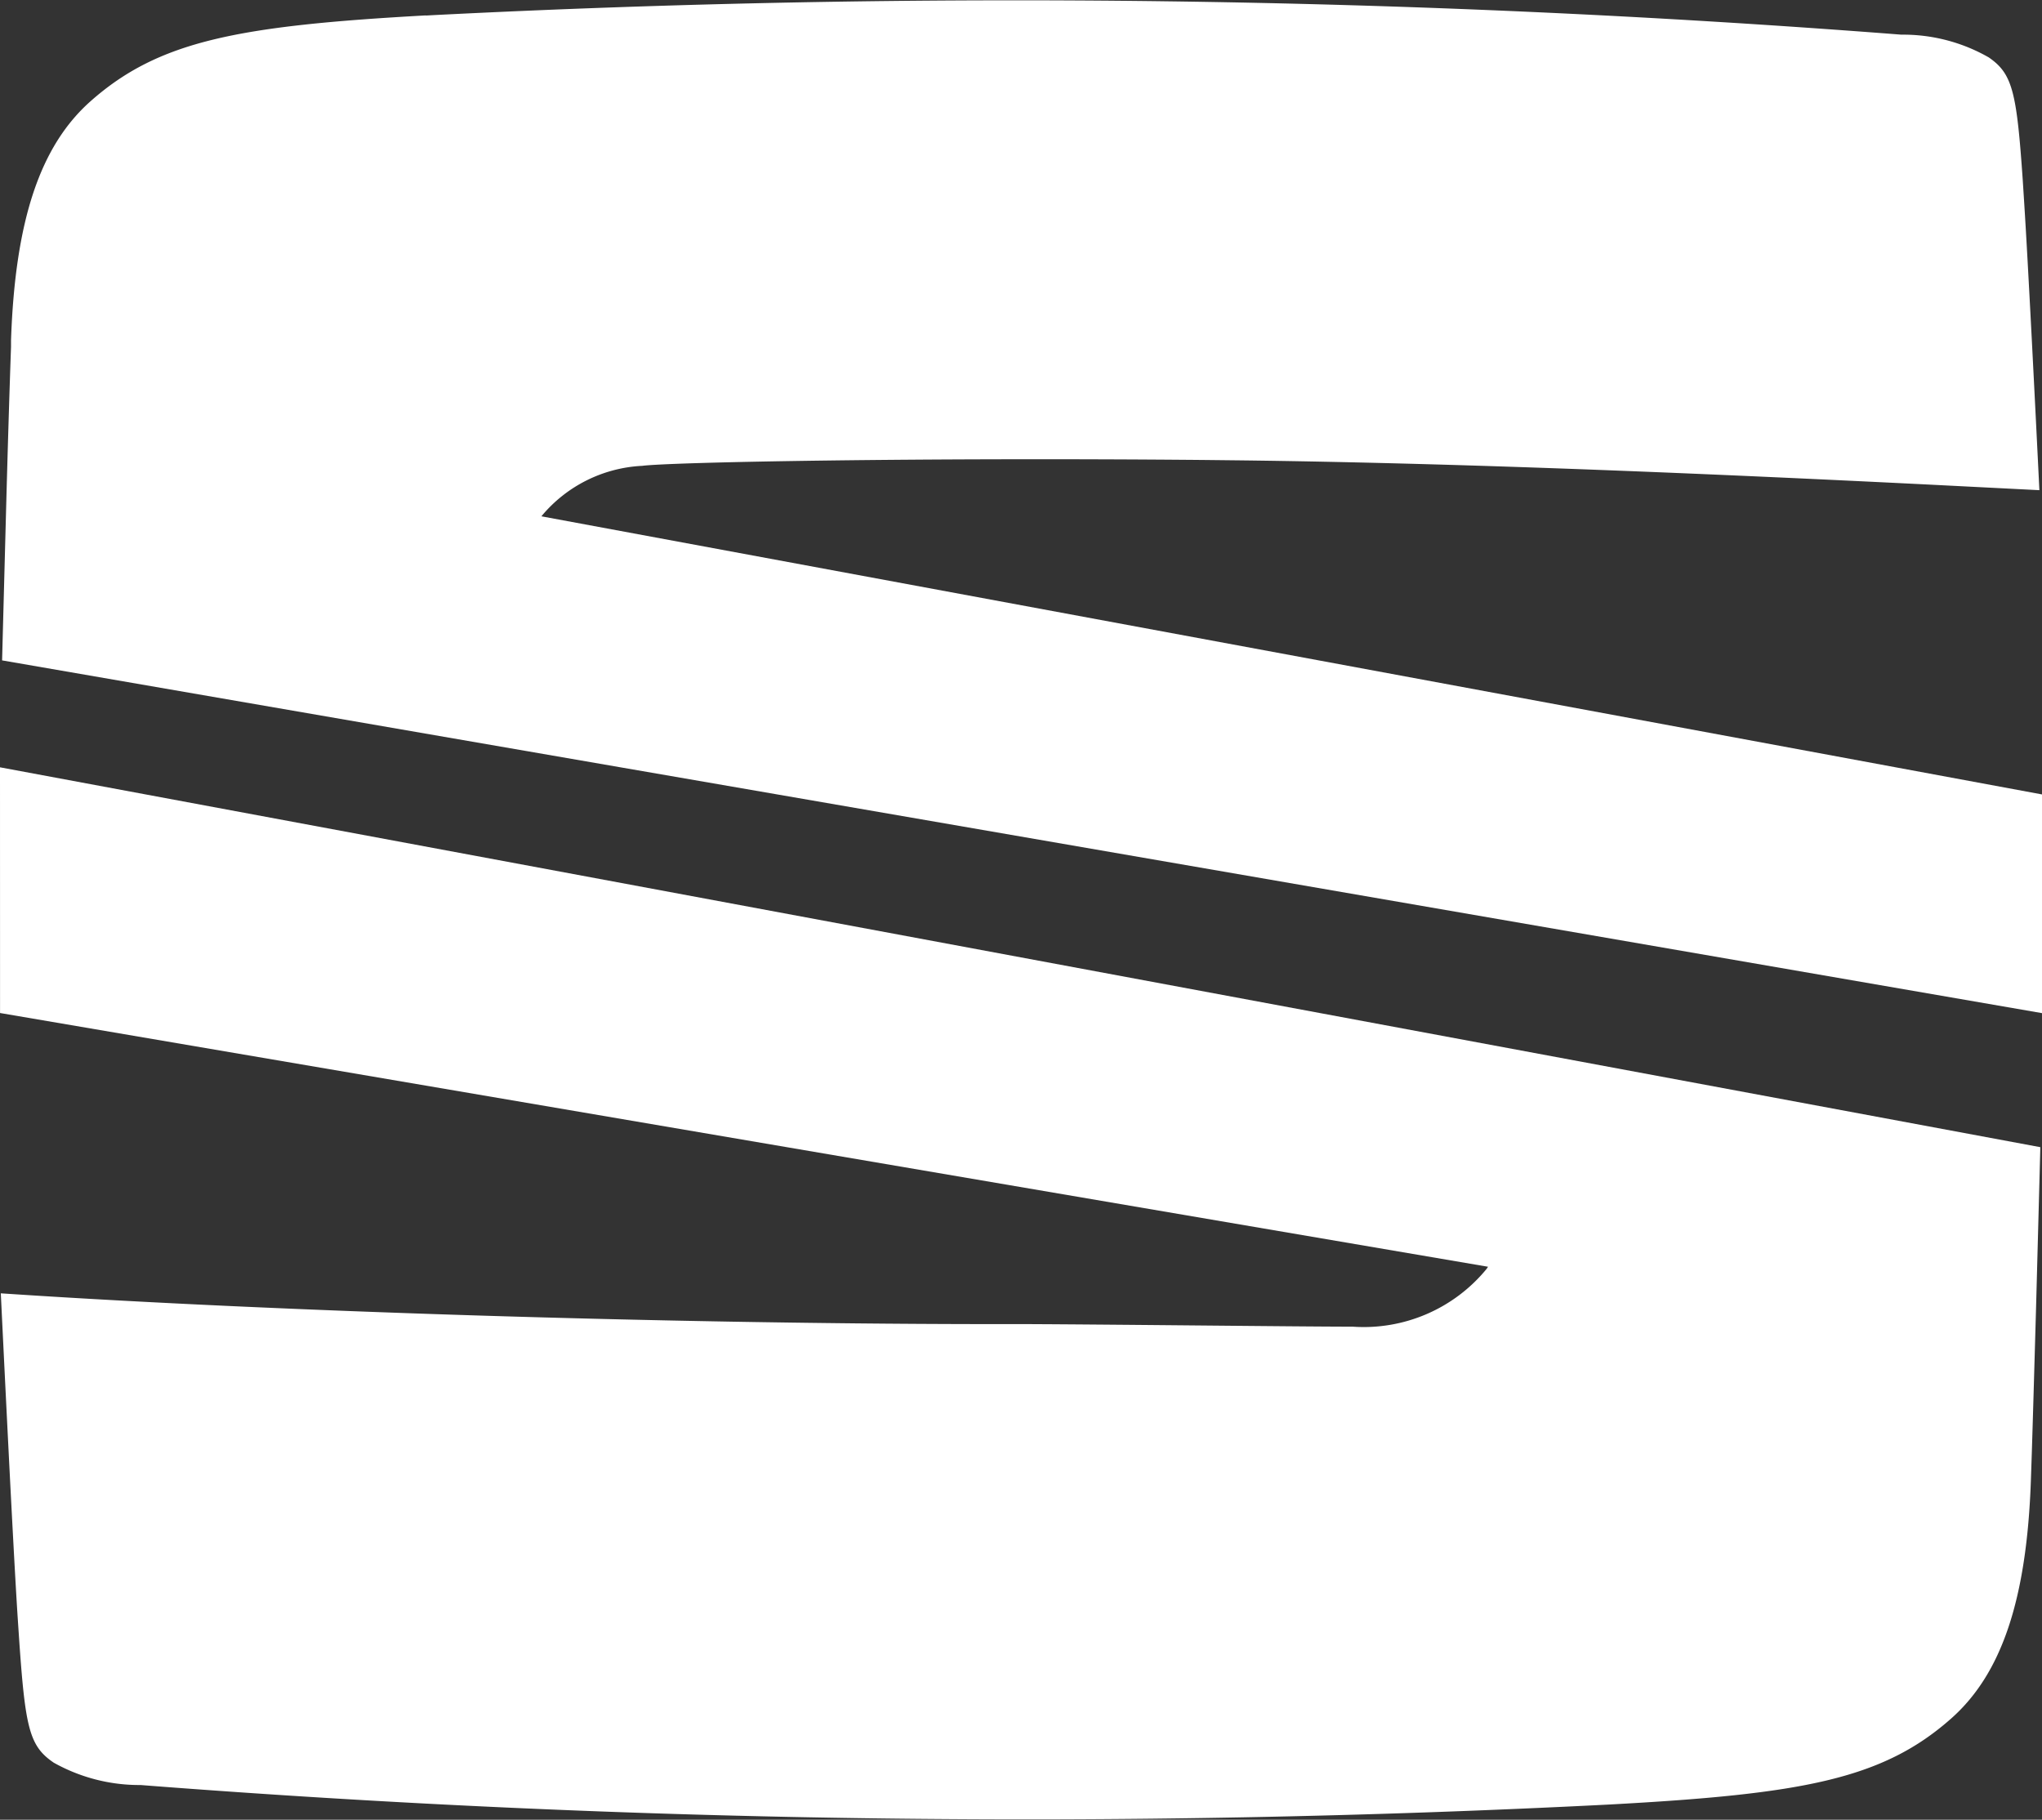 <svg xmlns="http://www.w3.org/2000/svg" width="42.954" height="38.275" viewBox="0 0 42.954 38.275">
  <rect x="0" y="0" width="42.954" height="38.275" fill="#333333" stroke="none"/>
  <path id="seat_bianco" data-name="seat bianco" d="M2356.46,169.139l42.919,7.99-.09,3.377c-.03,1.052-.061,2.158-.09,3.073l-.018.537c-.086,2.544-.623,4.092-1.672,5.025-1.449,1.286-3.14,1.593-7.176,1.813a240.712,240.712,0,0,1-30.8-.4l-.114-.009a3.685,3.685,0,0,1-1.83-.471l-.011-.008c-.5-.344-.587-.726-.715-2.578l-.034-.51c-.1-1.578-.288-5.453-.352-6.775l.336.022c5.425.355,13.5.615,20.211.625l.95,0c1.973.008,5.755.053,6.9.054h.038a3.341,3.341,0,0,0,2.82-1.216l.029-.044-31.3-5.337Zm8.958-15.812.122-.007a240.744,240.744,0,0,1,30.8.4l.114.009a3.624,3.624,0,0,1,1.841.479l.031.022c.473.339.558.744.683,2.557l.028.439c.084,1.3.238,4.37.322,6.084l-2.329-.118c-4.034-.2-9.53-.449-14.486-.509l-.73-.008c-5.937-.054-11.209.042-11.845.123a2.941,2.941,0,0,0-2.111,1.05l-.008.012,31.567,5.85v4.6l-42.913-7.42.088-3.317c.031-1.152.067-2.35.1-3.279l0-.141c.087-2.542.622-4.091,1.672-5.023,1.436-1.273,3.106-1.587,7.055-1.806" transform="translate(-2356.46 -153)" fill="#fff" fill-rule="evenodd"/>
</svg>
